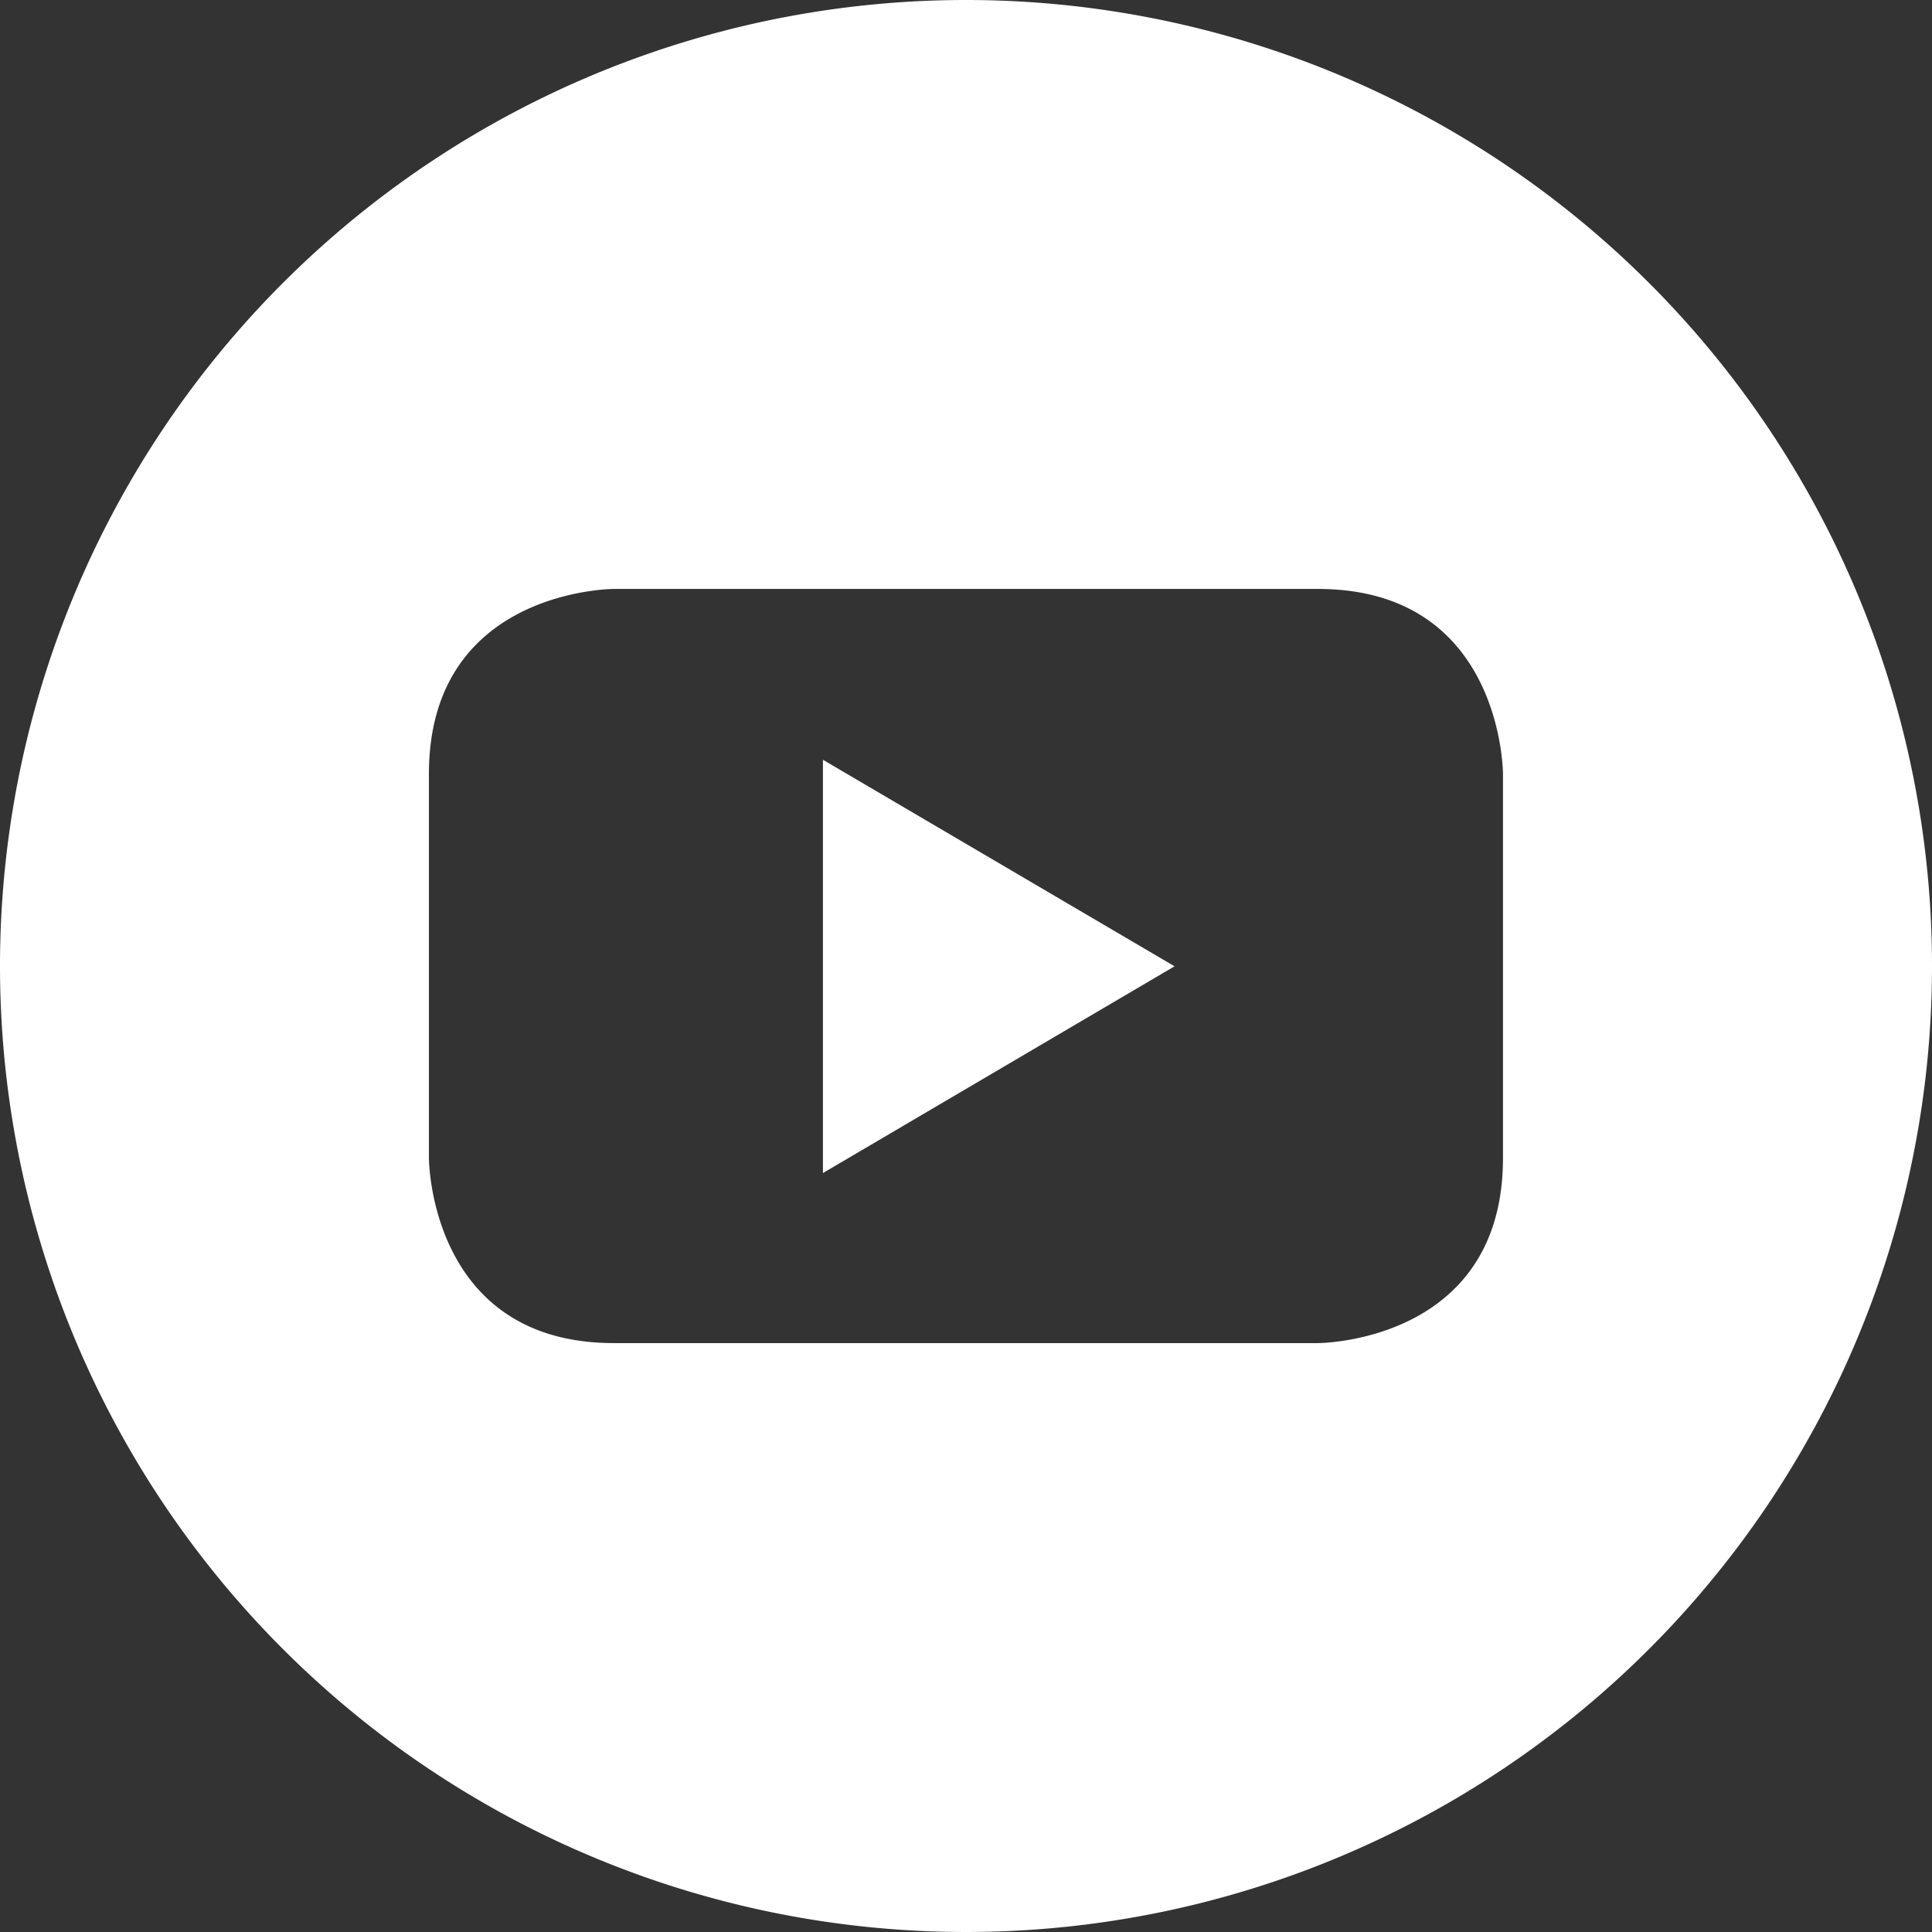<svg xmlns="http://www.w3.org/2000/svg" xmlns:xlink="http://www.w3.org/1999/xlink" width="39.188" height="39.188" viewBox="0 0 39.188 39.188">
  <rect x="0" y="0" width="39.188" height="39.188" fill="#333333" stroke="none"/>
  <defs>
    <clipPath id="clip-path">
      <rect id="長方形_8" data-name="長方形 8" width="39.188" height="39.188" transform="translate(0 0.001)" fill="none"/>
    </clipPath>
  </defs>
  <g id="グループ_7" data-name="グループ 7" transform="translate(0 0)">
    <path id="パス_9" data-name="パス 9" d="M16.692,23.794,23.824,19.6l-7.132-4.189Z" fill="#fff"/>
    <g id="グループ_6" data-name="グループ 6">
      <g id="グループ_5" data-name="グループ 5" clip-path="url(#clip-path)">
        <path id="パス_10" data-name="パス 10" d="M19.594,0A19.594,19.594,0,1,0,39.188,19.595,19.595,19.595,0,0,0,19.594,0M30.486,23.489c0,3.754-3.755,3.754-3.755,3.754H12.455C8.7,27.243,8.7,23.489,8.7,23.489V15.7c0-3.754,3.753-3.754,3.753-3.754H26.731c3.755,0,3.755,3.754,3.755,3.754Z" fill="#fff"/>
      </g>
    </g>
  </g>
</svg>
